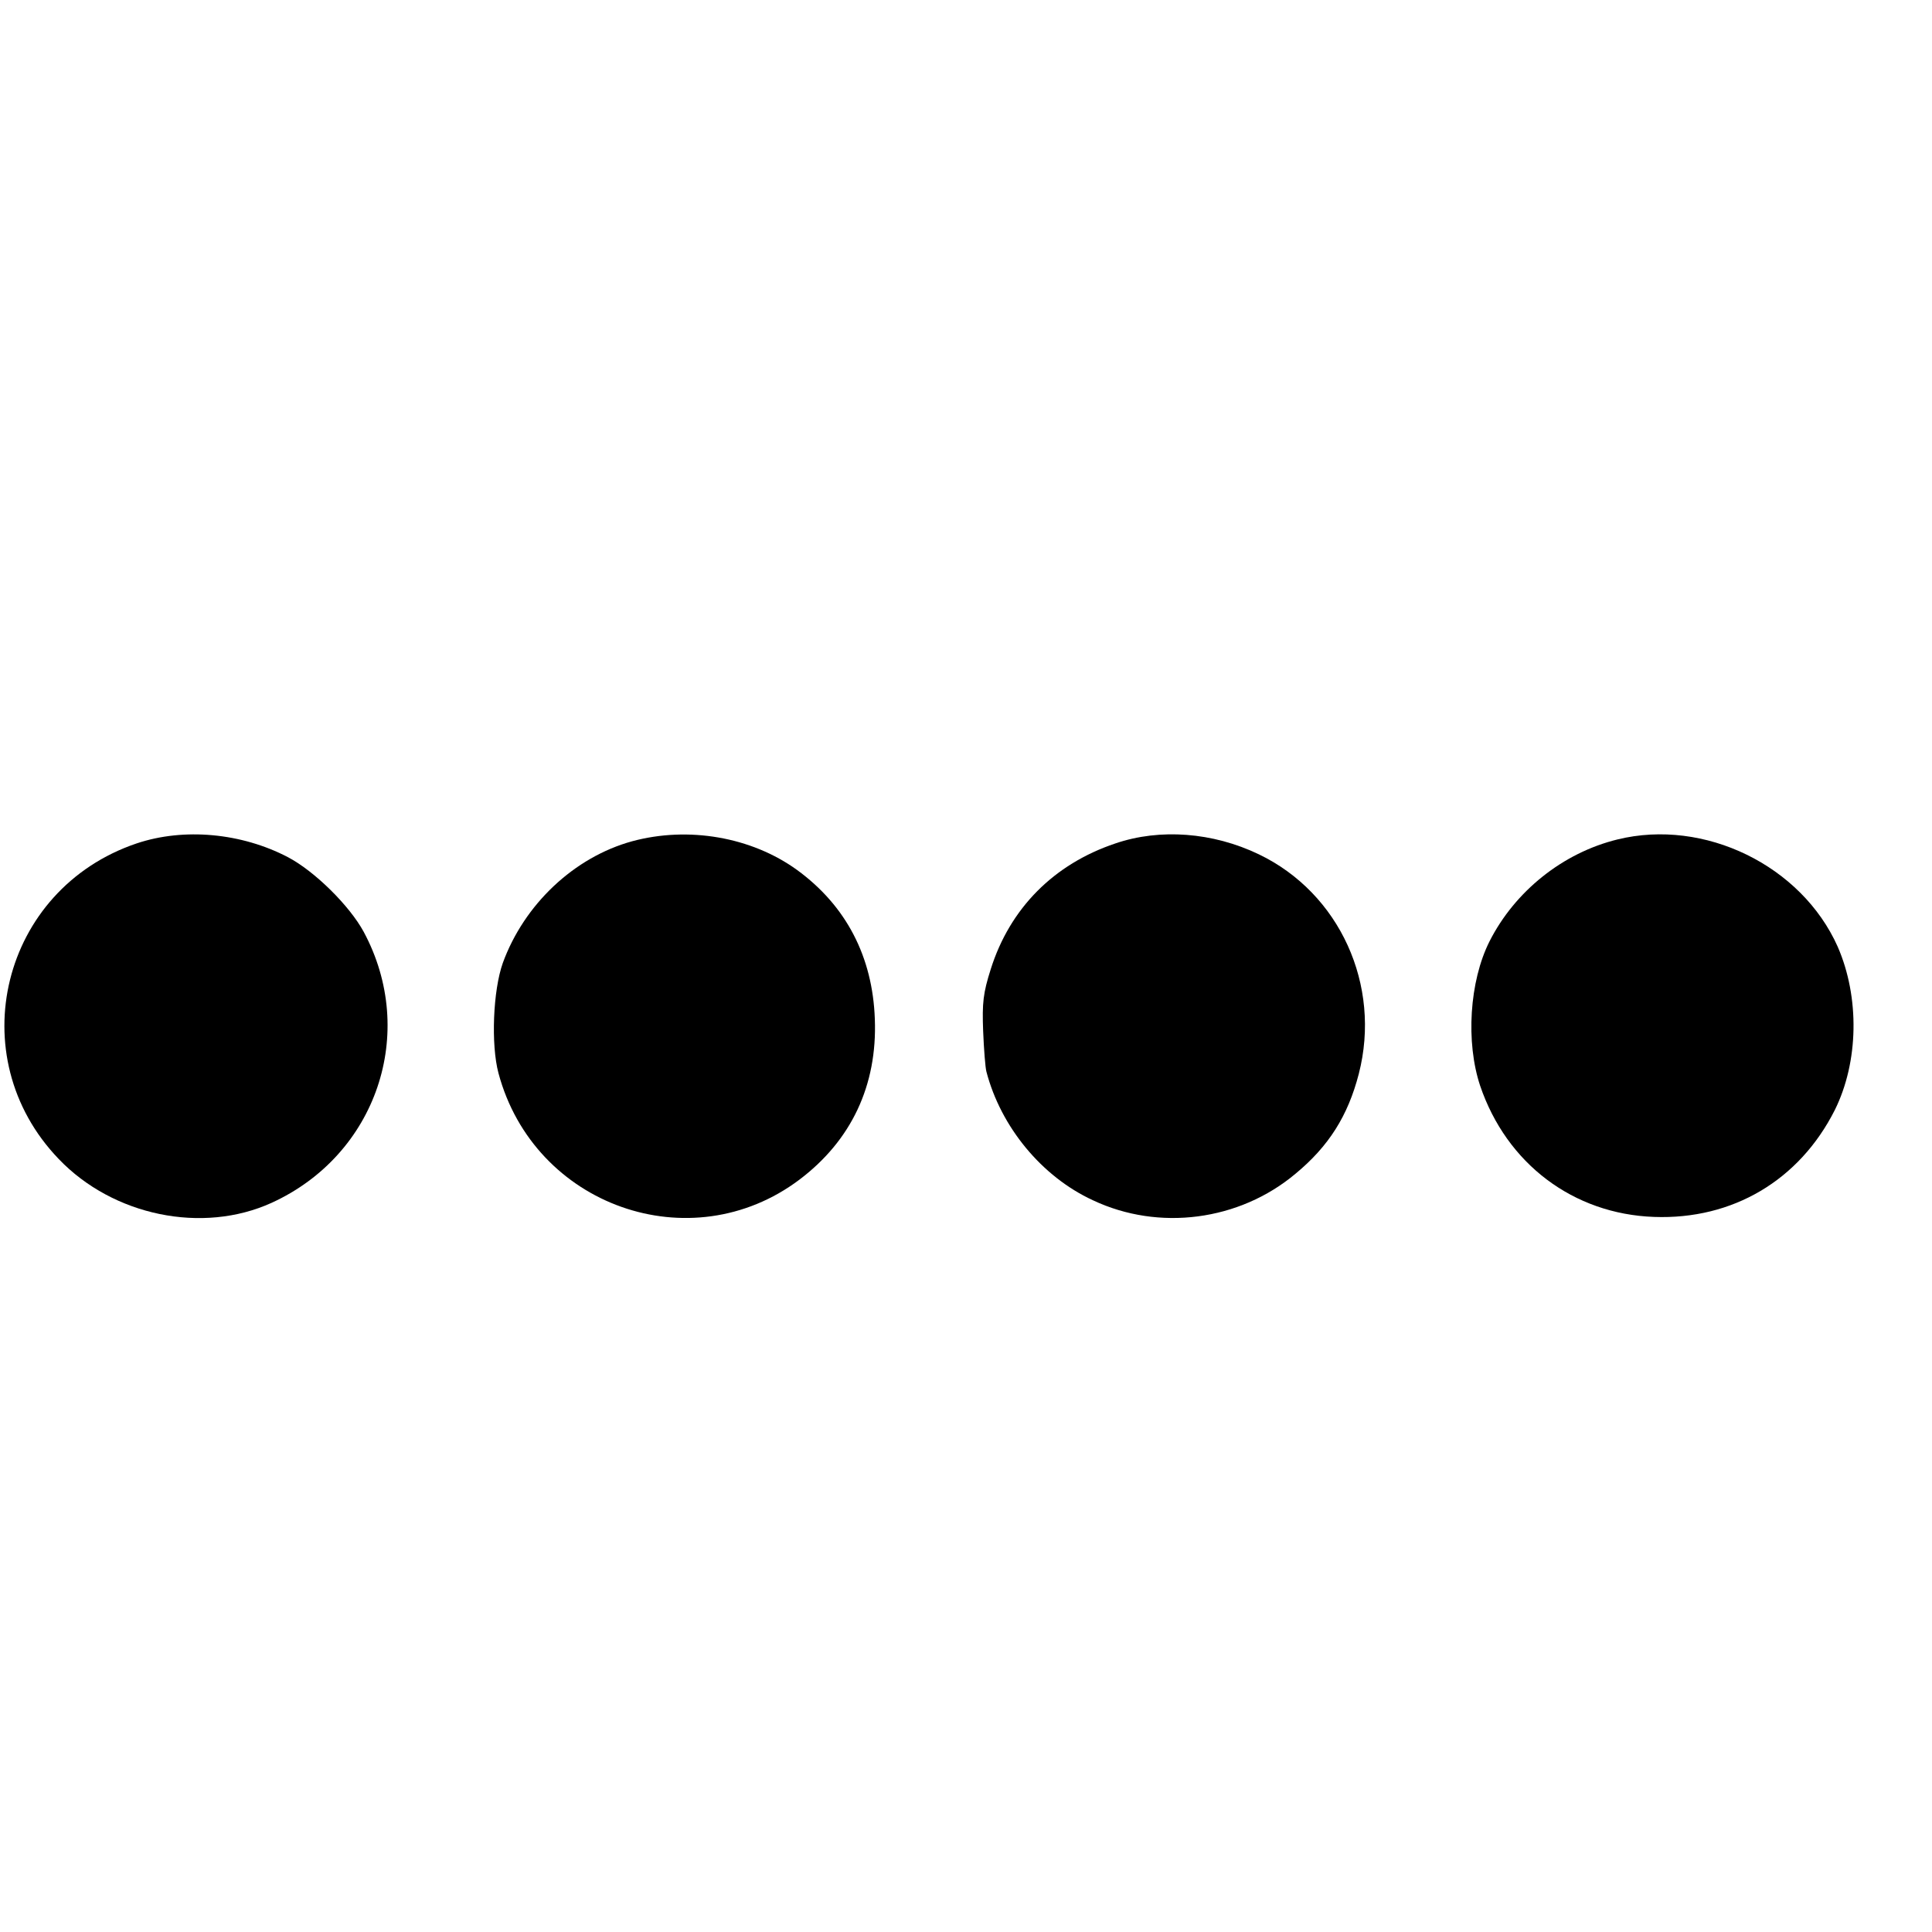 <?xml version="1.0" standalone="no"?>
<!DOCTYPE svg PUBLIC "-//W3C//DTD SVG 20010904//EN"
 "http://www.w3.org/TR/2001/REC-SVG-20010904/DTD/svg10.dtd">
<svg version="1.0" xmlns="http://www.w3.org/2000/svg"
 width="16pt" height="16pt" viewBox="0 0 16 16"
 preserveAspectRatio="xMidYMid meet">
<g transform="translate(0,16) scale(0.003,-0.003)"
fill="#000000" stroke="none">
<path d="M377 3005 c-373 -126 -487 -588 -215 -871 150 -157 397 -208 588
-121 289 132 404 469 254 748 -39 72 -135 167 -209 206 -128 67 -287 82 -418
38z"/>
<path d="M1745 3011 c-160 -44 -298 -174 -357 -336 -27 -76 -33 -225 -12 -304
98 -367 531 -520 831 -294 143 108 215 260 208 443 -6 172 -79 313 -215 412
-126 91 -300 121 -455 79z"/>
<path d="M3079 3005 c-170 -57 -291 -179 -344 -347 -21 -66 -24 -93 -21 -171
2 -50 6 -101 9 -112 40 -153 153 -290 294 -355 182 -86 404 -57 559 73 92 76
145 160 175 276 63 245 -53 499 -276 606 -127 61 -273 72 -396 30z"/>
<path d="M4465 3016 c-151 -37 -283 -143 -353 -281 -56 -111 -66 -279 -26
-399 73 -215 257 -354 480 -362 217 -8 401 101 499 295 66 133 69 311 8 451
-100 224 -368 355 -608 296z"/>
</g>
</svg>
